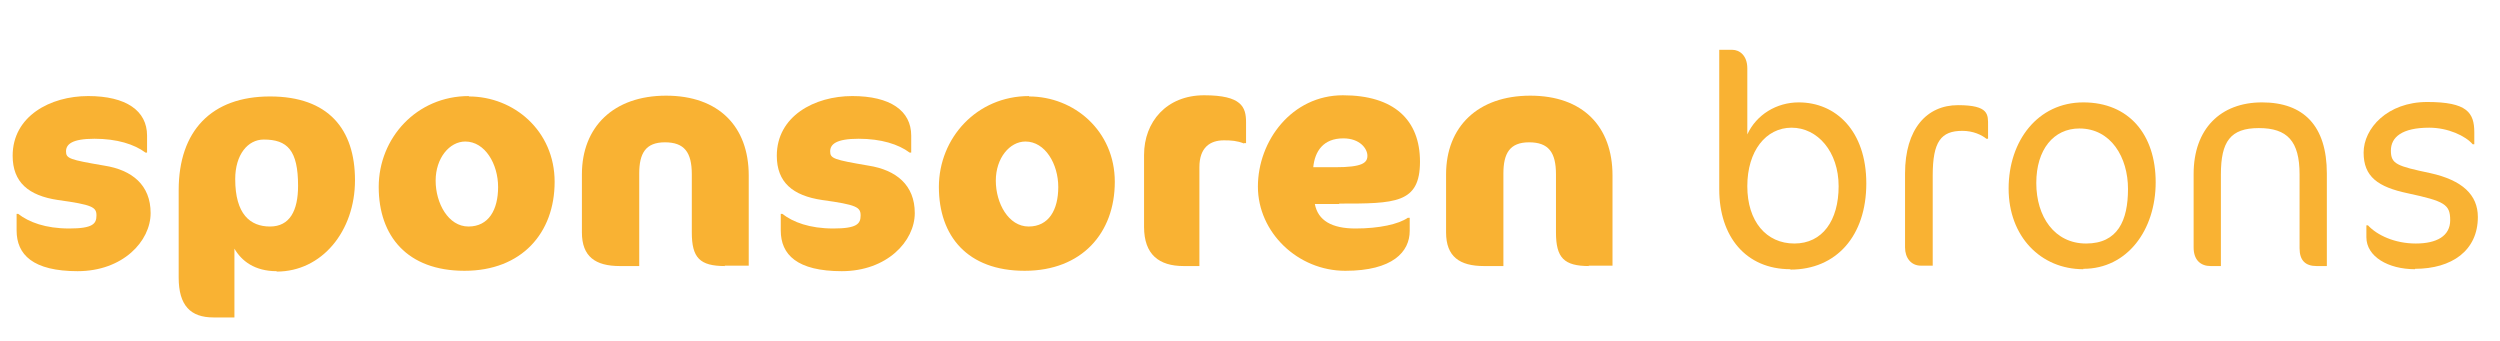 <?xml version="1.0" encoding="UTF-8"?> <svg xmlns="http://www.w3.org/2000/svg" version="1.1" viewBox="0 0 632.4 86.2"><defs><style> .cls-1 { isolation: isolate; } .cls-2 { fill: #f9b233; } </style></defs><g><g id="Laag_1"><g class="cls-1"><path class="cls-2" d="M19.7,68.6c-11.4,0-15.5-4.2-15.5-10.3v-4.2h.4c2.7,2.1,6.9,3.7,12.9,3.7s6.9-1.2,6.9-3.3-1-2.7-9.7-3.9c-7.5-1.1-11.5-4.5-11.5-11.2,0-10,9.5-15.1,19.1-15.1s14.9,3.7,14.9,10v4.3h-.4c-2.8-2.1-7.2-3.5-12.9-3.5s-7.2,1.4-7.2,3.2.9,2.1,9.7,3.6c7,1.1,11.7,4.9,11.7,12s-7,14.7-18.5,14.7Z"></path><path class="cls-2" d="M70,68.6c-5.6,0-8.9-2.6-10.7-5.7v17.4h-5.3c-5.8,0-8.8-3-8.8-10.1v-22.1c0-15,8.3-23.7,23.1-23.7s21.5,8.3,21.5,21.2-8.4,23.1-19.8,23.1ZM66.7,35.3c-4,0-7.2,3.8-7.2,10,0,8.9,3.8,12,8.8,12s7.1-4,7.1-10.3c0-9-2.7-11.7-8.7-11.7Z"></path><path class="cls-2" d="M118.6,24.4c11.4,0,21.7,8.7,21.7,21.6s-8.3,22.5-22.8,22.5-21.7-8.8-21.7-21.2,9.6-23,22.8-23ZM117.7,35.8c-4,0-7.5,4.2-7.5,9.9s3.2,11.6,8.3,11.6,7.5-4.2,7.5-10-3.3-11.5-8.3-11.5Z"></path><path class="cls-2" d="M183.4,67.3c-6.4,0-8.4-2.1-8.4-8.5v-14.7c0-5.6-1.9-8.1-6.8-8.1s-6.5,2.8-6.5,7.9v23.4h-4.9c-6.2,0-9.6-2.4-9.6-8.5v-14.7c0-12,8-19.9,21.3-19.9s20.9,7.8,20.9,20.2v22.8h-6.1Z"></path><path class="cls-2" d="M213,68.6c-11.4,0-15.5-4.2-15.5-10.3v-4.2h.4c2.7,2.1,6.9,3.7,12.9,3.7s6.9-1.2,6.9-3.3-1-2.7-9.7-3.9c-7.5-1.1-11.5-4.5-11.5-11.2,0-10,9.5-15.1,19.1-15.1s14.9,3.7,14.9,10v4.3h-.4c-2.8-2.1-7.2-3.5-12.9-3.5s-7.2,1.4-7.2,3.2.9,2.1,9.7,3.6c7,1.1,11.7,4.9,11.7,12s-7,14.7-18.5,14.7Z"></path><path class="cls-2" d="M260.3,24.4c11.4,0,21.7,8.7,21.7,21.6s-8.3,22.5-22.8,22.5-21.7-8.8-21.7-21.2,9.6-23,22.8-23ZM259.4,35.8c-4,0-7.5,4.2-7.5,9.9s3.2,11.6,8.3,11.6,7.5-4.2,7.5-10-3.3-11.5-8.3-11.5Z"></path><path class="cls-2" d="M314.7,36.3c-1.8-.7-3.2-.8-5.1-.8-3.5,0-6.2,1.8-6.2,6.8v25h-4c-6.2,0-10-2.9-10-9.9v-18.2c0-8.4,5.7-15.1,15.2-15.1s10.6,3,10.6,6.8v5.3h-.5Z"></path><path class="cls-2" d="M338.8,51.6h-6.2c.8,4.2,4.3,6.2,10.3,6.2s10.9-1.1,13.2-2.7h.5v3.3c0,5.3-4.3,10.1-16.3,10.1s-22.1-9.7-22.1-21.3,8.6-23.1,21.5-23.1,19.5,6.2,19.5,16.8-6.3,10.6-20.5,10.6ZM339.8,35c-5.1,0-7.2,3.3-7.6,7.3h5.6c6.8,0,8.1-1.1,8.1-2.9s-1.9-4.4-6.1-4.4Z"></path><path class="cls-2" d="M402,67.3c-6.4,0-8.4-2.1-8.4-8.5v-14.7c0-5.6-1.9-8.1-6.8-8.1s-6.5,2.8-6.5,7.9v23.4h-4.9c-6.2,0-9.6-2.4-9.6-8.5v-14.7c0-12,8-19.9,21.3-19.9s20.8,7.8,20.8,20.2v22.8h-6.1Z"></path><path class="cls-2" d="M452.9,68.1c-11.3,0-18-8.3-18-20.2V12.6h3.3c1.8,0,3.8,1.4,3.8,4.7v16.7c2.3-5,7.4-8.1,13-8.1,9.4,0,17.1,7.2,17.1,20.5s-7.6,21.8-19.2,21.8ZM453.2,32.3c-6.5,0-11.2,5.9-11.2,14.8s4.8,14.5,11.9,14.5,11.2-5.8,11.2-14.5-5.3-14.8-11.9-14.8Z"></path><path class="cls-2" d="M502.6,35.2c-1.3-1.1-3.5-2.1-6.2-2.1-5.4,0-7.5,2.7-7.5,11.3v22.8h-3c-2.5,0-4-2-4-4.6v-18.7c0-11.3,5.5-17.3,13.4-17.3s7.6,2.4,7.6,5.2v3.3h-.4Z"></path><path class="cls-2" d="M527,68.1c-10.8,0-18.9-8.3-18.9-20.4s7.4-21.8,18.9-21.8,18.3,8.1,18.3,20.2-7.2,21.9-18.3,21.9ZM526,32.5c-6.5,0-10.9,5.3-10.9,13.8s4.6,15.3,12.6,15.3,10.6-5.8,10.6-13.8-4.3-15.3-12.3-15.3Z"></path><path class="cls-2" d="M586,67.3c-2.8,0-4.3-1.4-4.3-4.5v-18.7c0-8.4-3.1-11.7-10.3-11.7s-9.6,3.4-9.6,11.7v23.2h-2.6c-2.5,0-4.3-1.5-4.3-4.7v-18.6c0-11.4,6.8-18.1,17.3-18.1s16.4,5.9,16.4,18v23.4h-2.5Z"></path><path class="cls-2" d="M610.9,68.1c-6.8,0-12.3-3.2-12.3-8.1v-3h.4c2.3,2.5,6.8,4.6,12.1,4.6s8.7-1.9,8.7-5.9-1.4-4.8-10.7-6.8c-7.6-1.6-11.2-4.2-11.2-10.3s6-12.8,16.1-12.8,11.9,2.7,11.9,7.7v3h-.4c-1.8-2.1-6.2-4.2-11-4.2-6.9,0-9.7,2.4-9.7,5.8s1.5,3.9,10,5.7c8.1,1.8,12,5.5,12,11.1,0,8.5-6.6,13.1-15.9,13.1Z"></path></g></g></g></svg> 